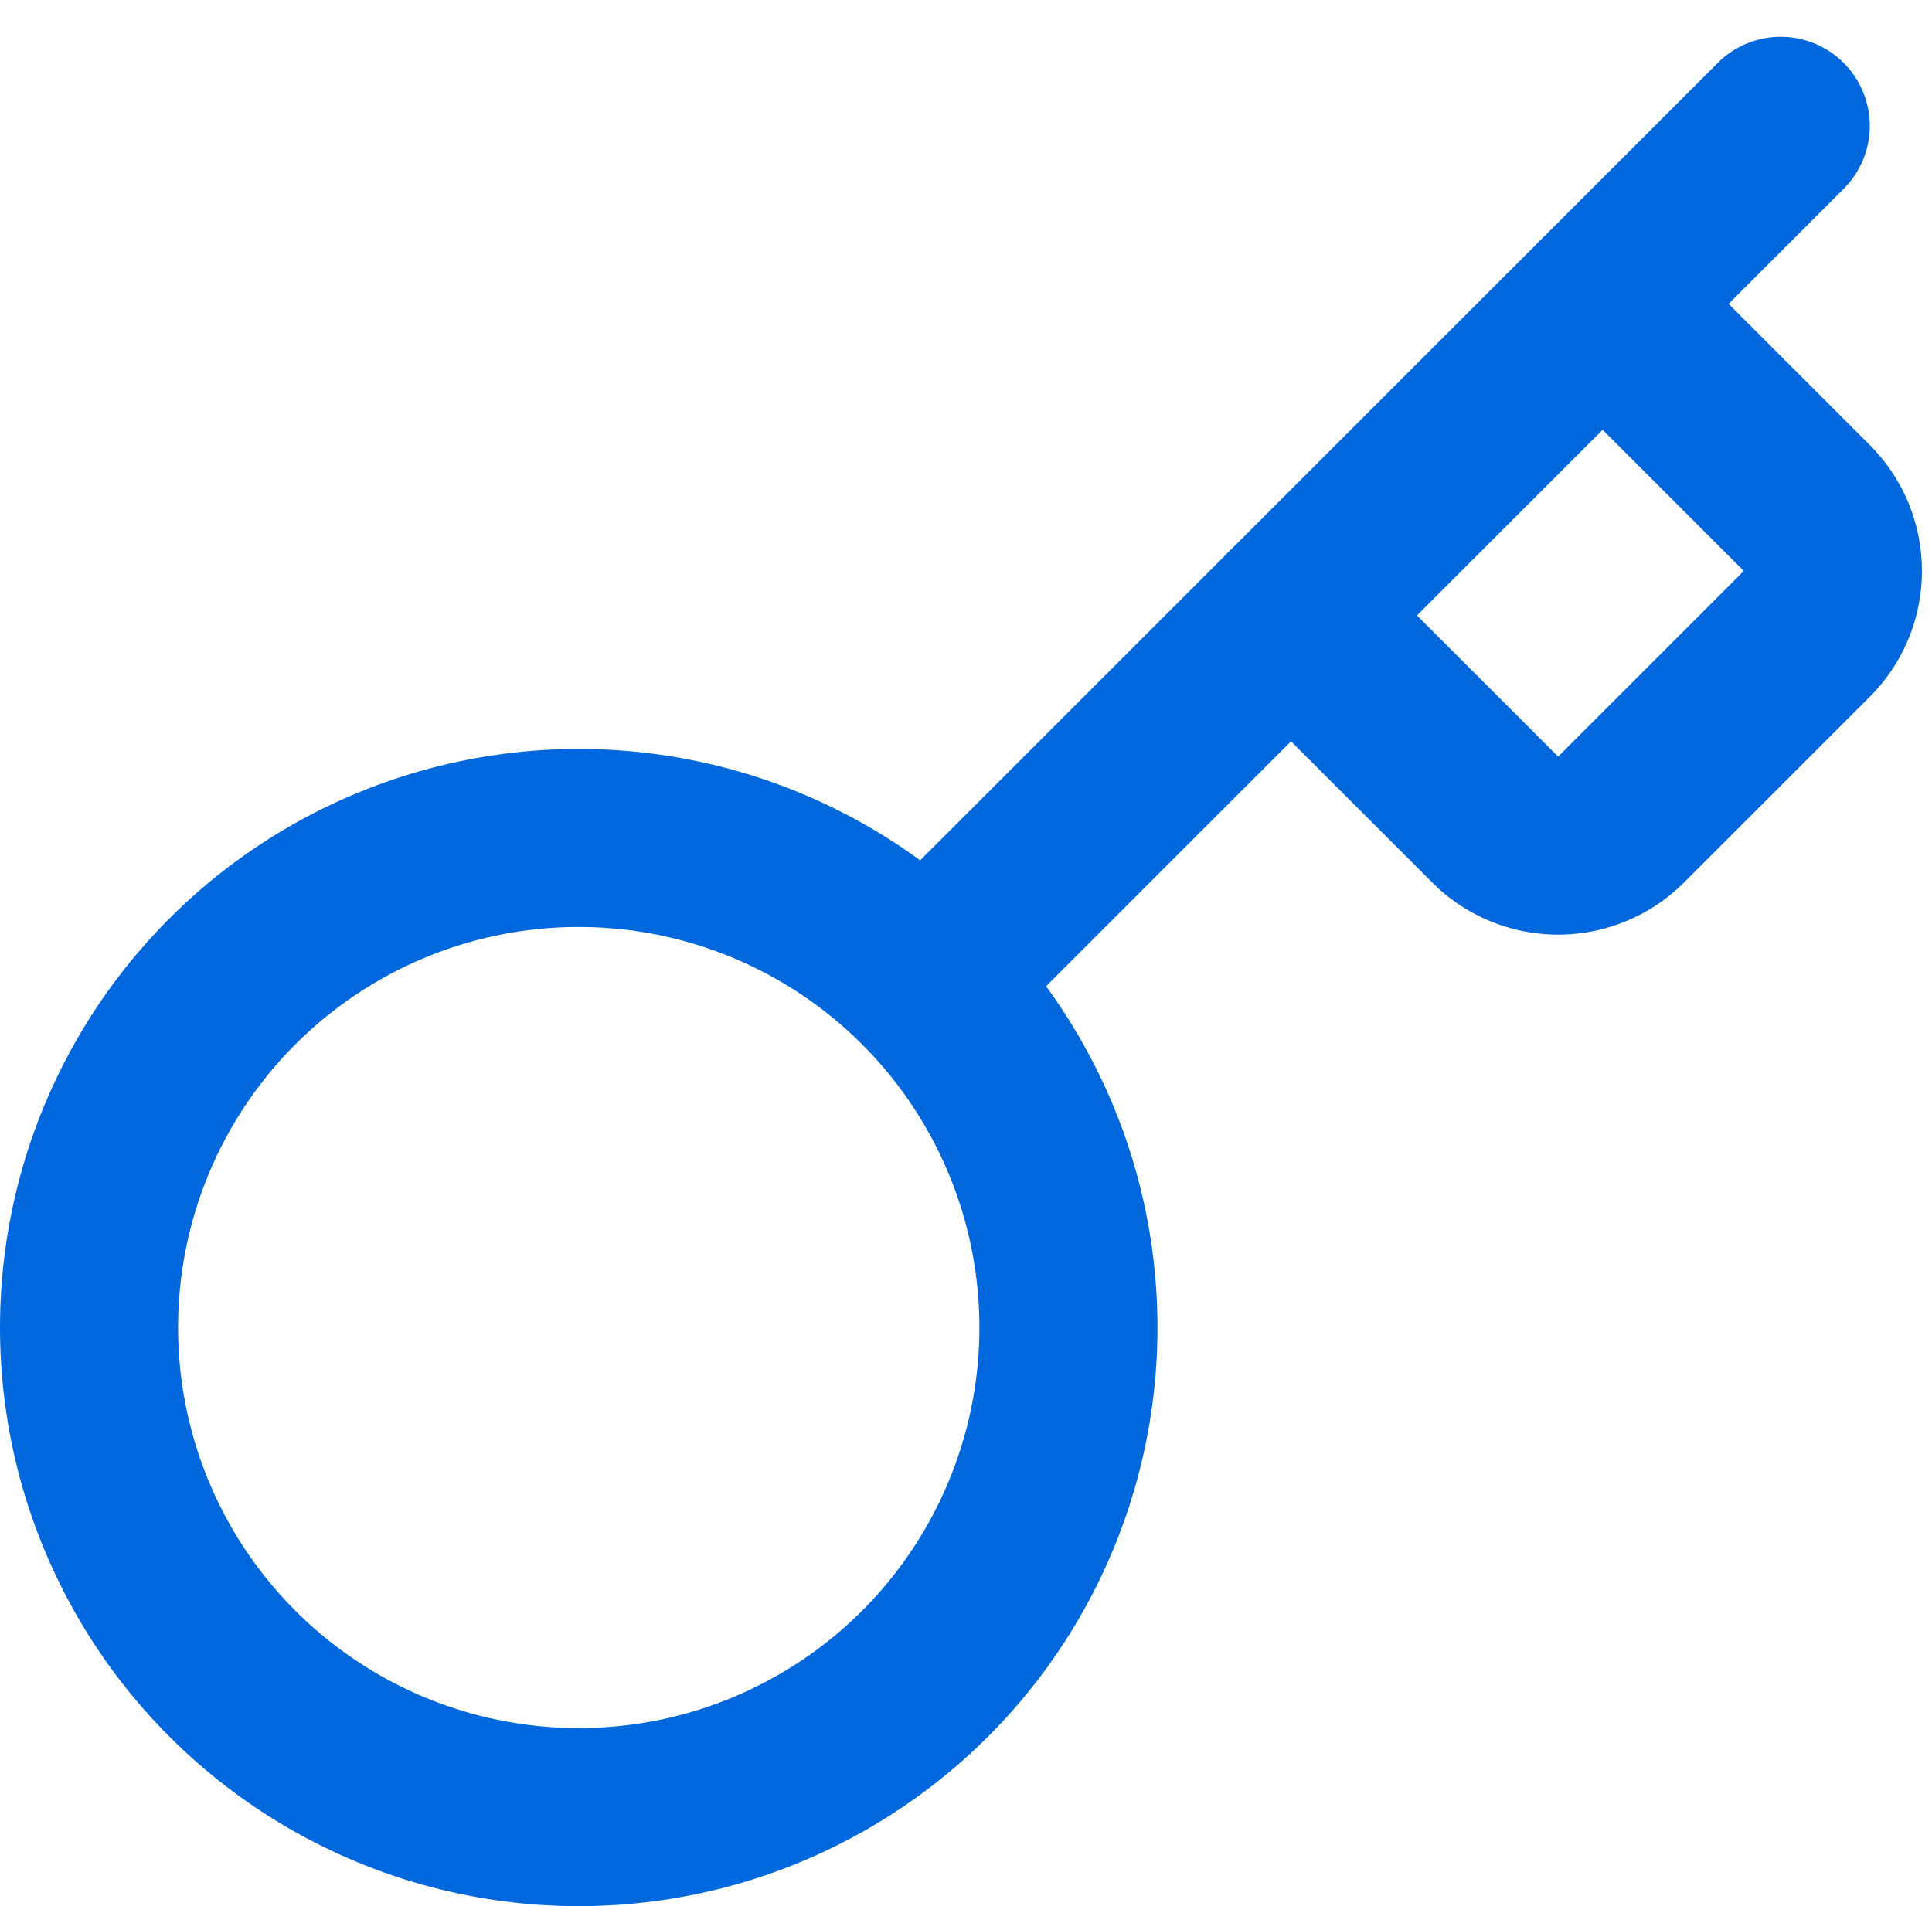 <svg xmlns="http://www.w3.org/2000/svg" width="21.699" height="21.414" viewBox="0 0 21.699 21.414">
  <g id="auth" transform="translate(-1 -0.586)">
    <path id="Path_103" data-name="Path 103" d="M15.5,7.5l2.3,2.3a1,1,0,0,0,1.4,0l2.1-2.1a1,1,0,0,0,0-1.4L19,4" fill="none" stroke="#0067dd" stroke-linecap="round" stroke-linejoin="round" stroke-width="2"/>
    <path id="Path_104" data-name="Path 104" d="M21,2l-9.6,9.6" fill="none" stroke="#0067dd" stroke-linecap="round" stroke-linejoin="round" stroke-width="2"/>
    <circle id="Ellipse_20" data-name="Ellipse 20" cx="5.5" cy="5.5" r="5.5" transform="translate(2 10)" fill="none" stroke="#0067dd" stroke-linecap="round" stroke-linejoin="round" stroke-width="2"/>
  </g>
</svg>
